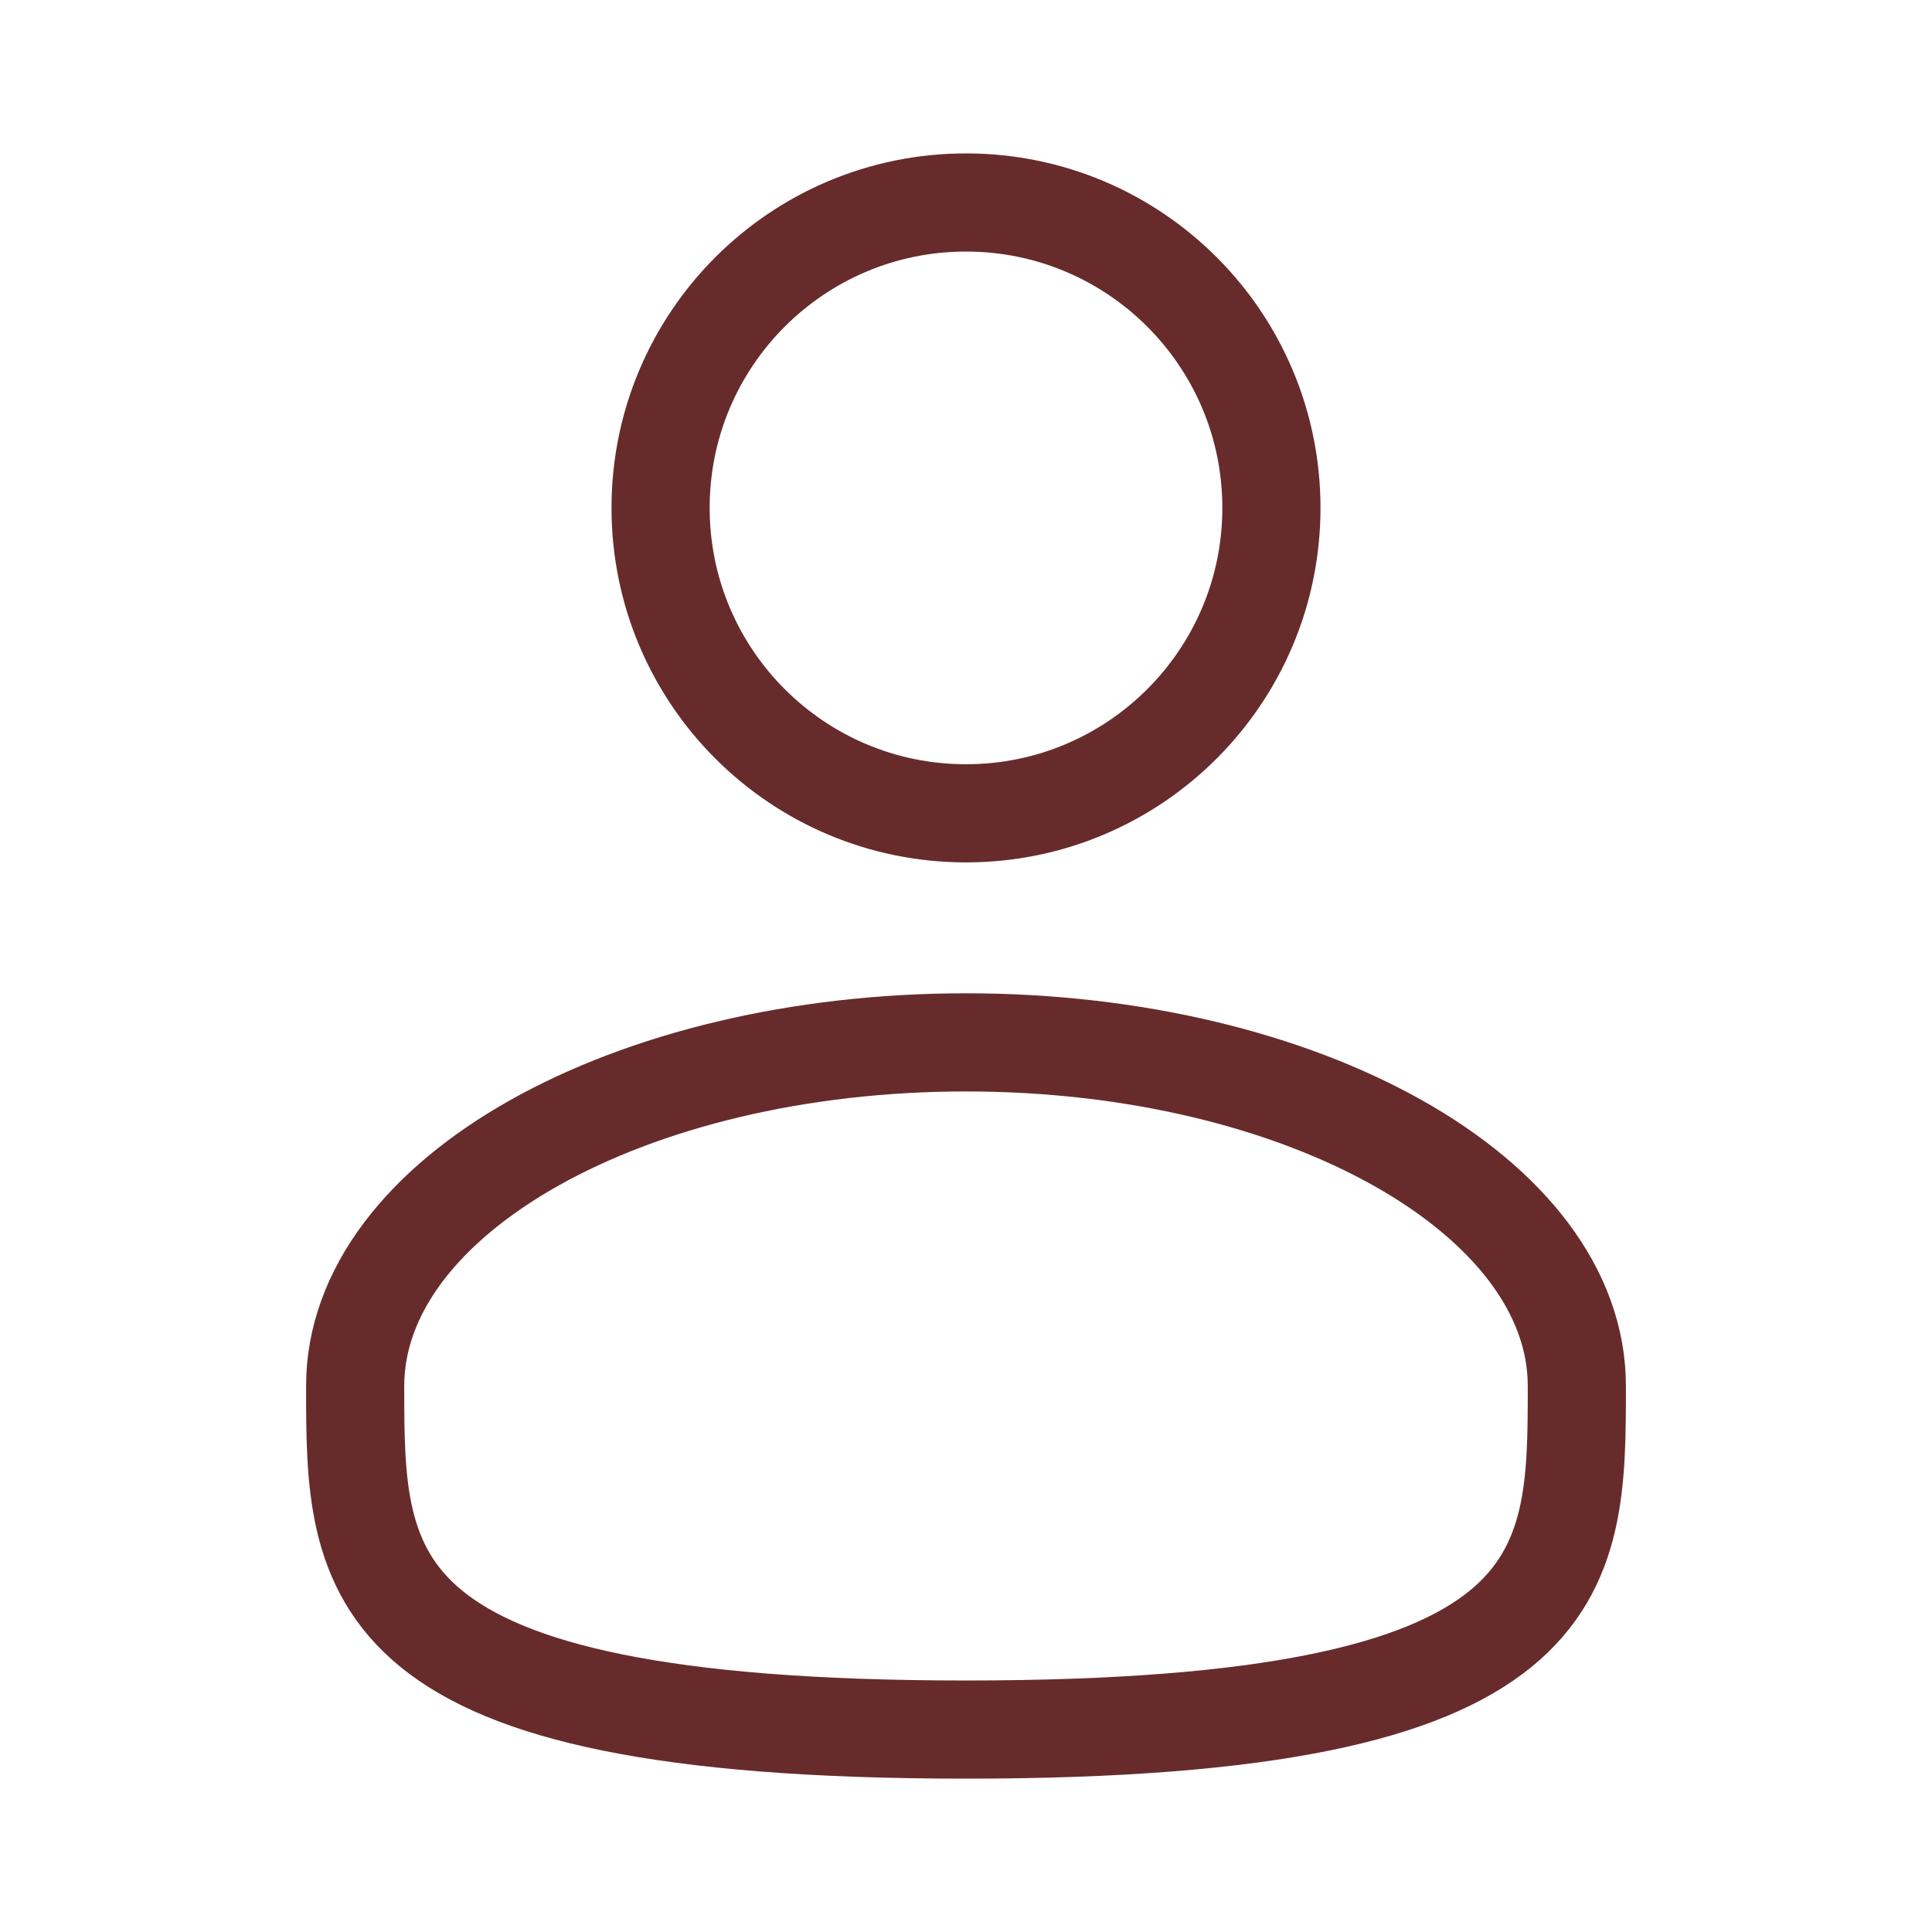 <svg width="36" height="36" viewBox="0 0 36 36" fill="none" xmlns="http://www.w3.org/2000/svg">
<path d="M18 15.155C21.143 15.155 23.691 12.607 23.691 9.464C23.691 6.321 21.143 3.773 18 3.773C14.857 3.773 12.309 6.321 12.309 9.464C12.309 12.607 14.857 15.155 18 15.155Z" stroke="#682B2B" stroke-width="1.829"/>
<path d="M29.382 25.826C29.382 29.361 29.382 32.228 18 32.228C6.618 32.228 6.618 29.361 6.618 25.826C6.618 22.29 11.714 19.423 18 19.423C24.286 19.423 29.382 22.29 29.382 25.826Z" stroke="#682B2B" stroke-width="1.829"/>
</svg>
